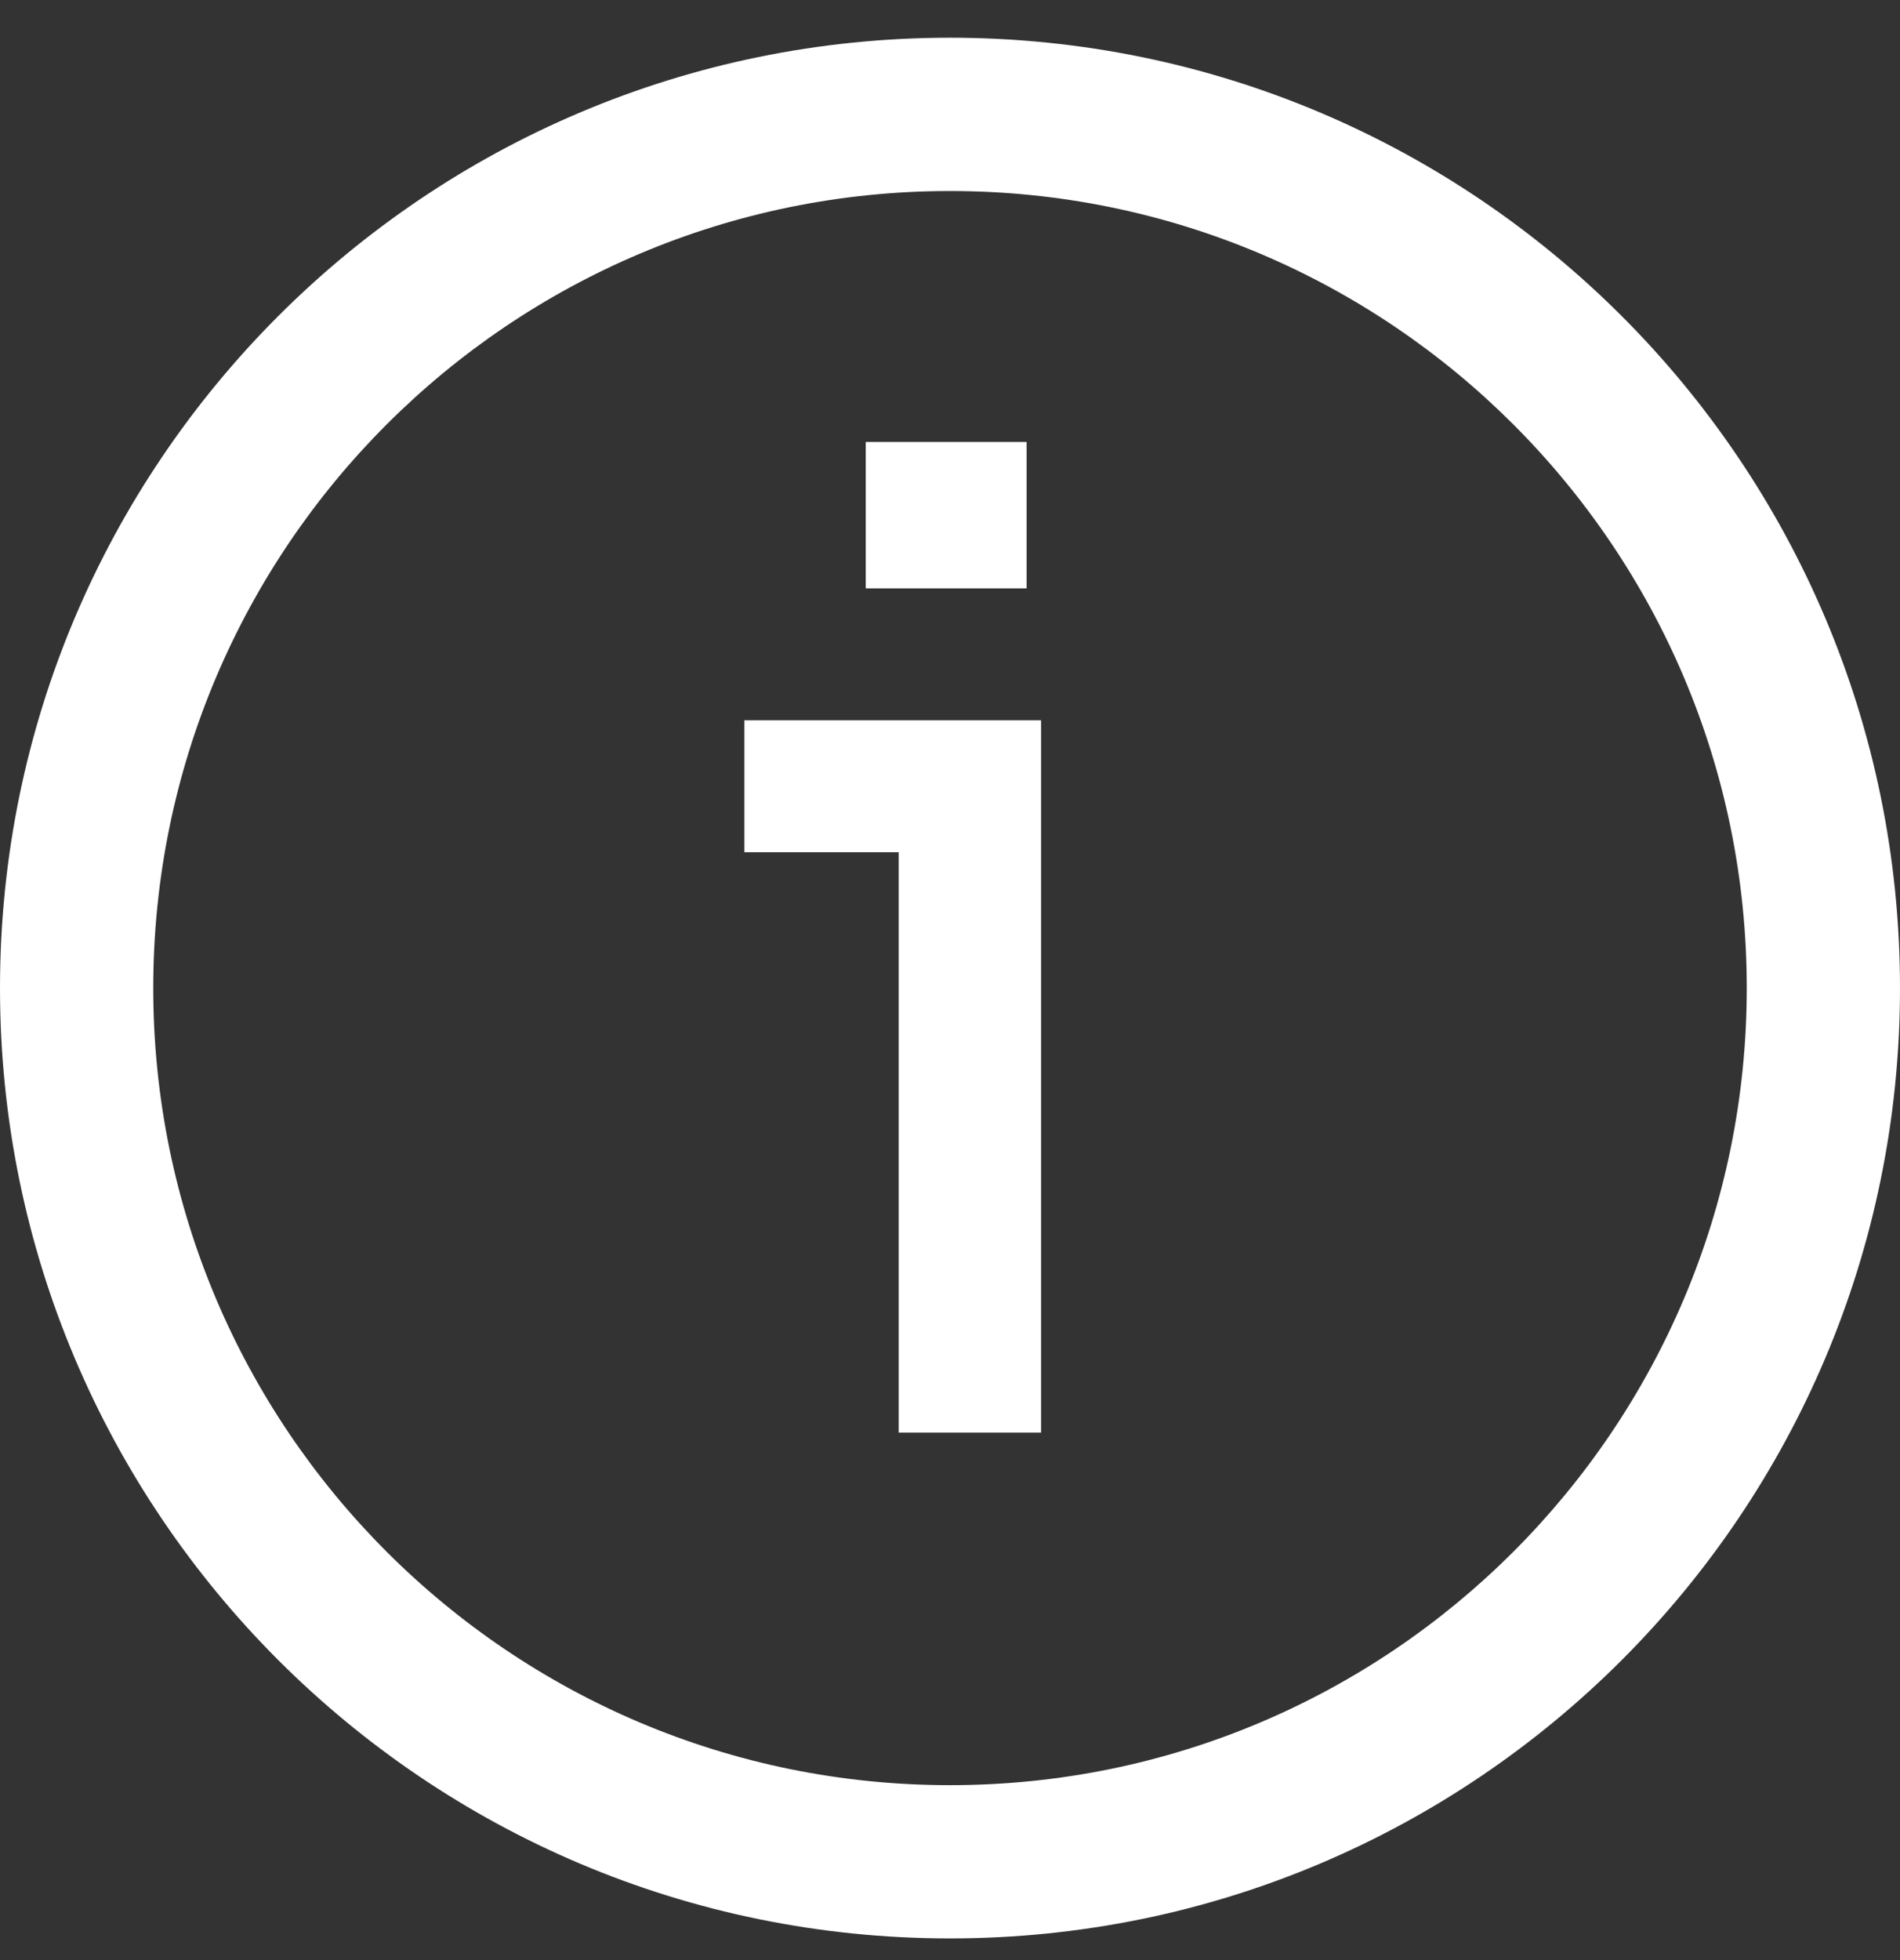 <svg width="32" height="33" viewBox="0 0 32 33" fill="none" xmlns="http://www.w3.org/2000/svg">
<rect x="0" y="0" width="32" height="33" fill="#333333" stroke="none"/>
<path fill-rule="evenodd" clip-rule="evenodd" d="M32 16.635C32 25.472 24.837 32.635 16 32.635C7.163 32.635 0 25.472 0 16.635C0 7.799 7.163 0.635 16 0.635C24.837 0.635 32 7.799 32 16.635ZM16 30.055C23.411 30.055 29.419 24.047 29.419 16.635C29.419 9.224 23.411 3.216 16 3.216C8.589 3.216 2.581 9.224 2.581 16.635C2.581 24.047 8.589 30.055 16 30.055Z" fill="white"/>
<path d="M17.534 24.119H15.136V14.348H12.537V12.127H17.534V24.119ZM17.29 7.441V9.906H14.581V7.441H17.29Z" fill="white"/>
</svg>
